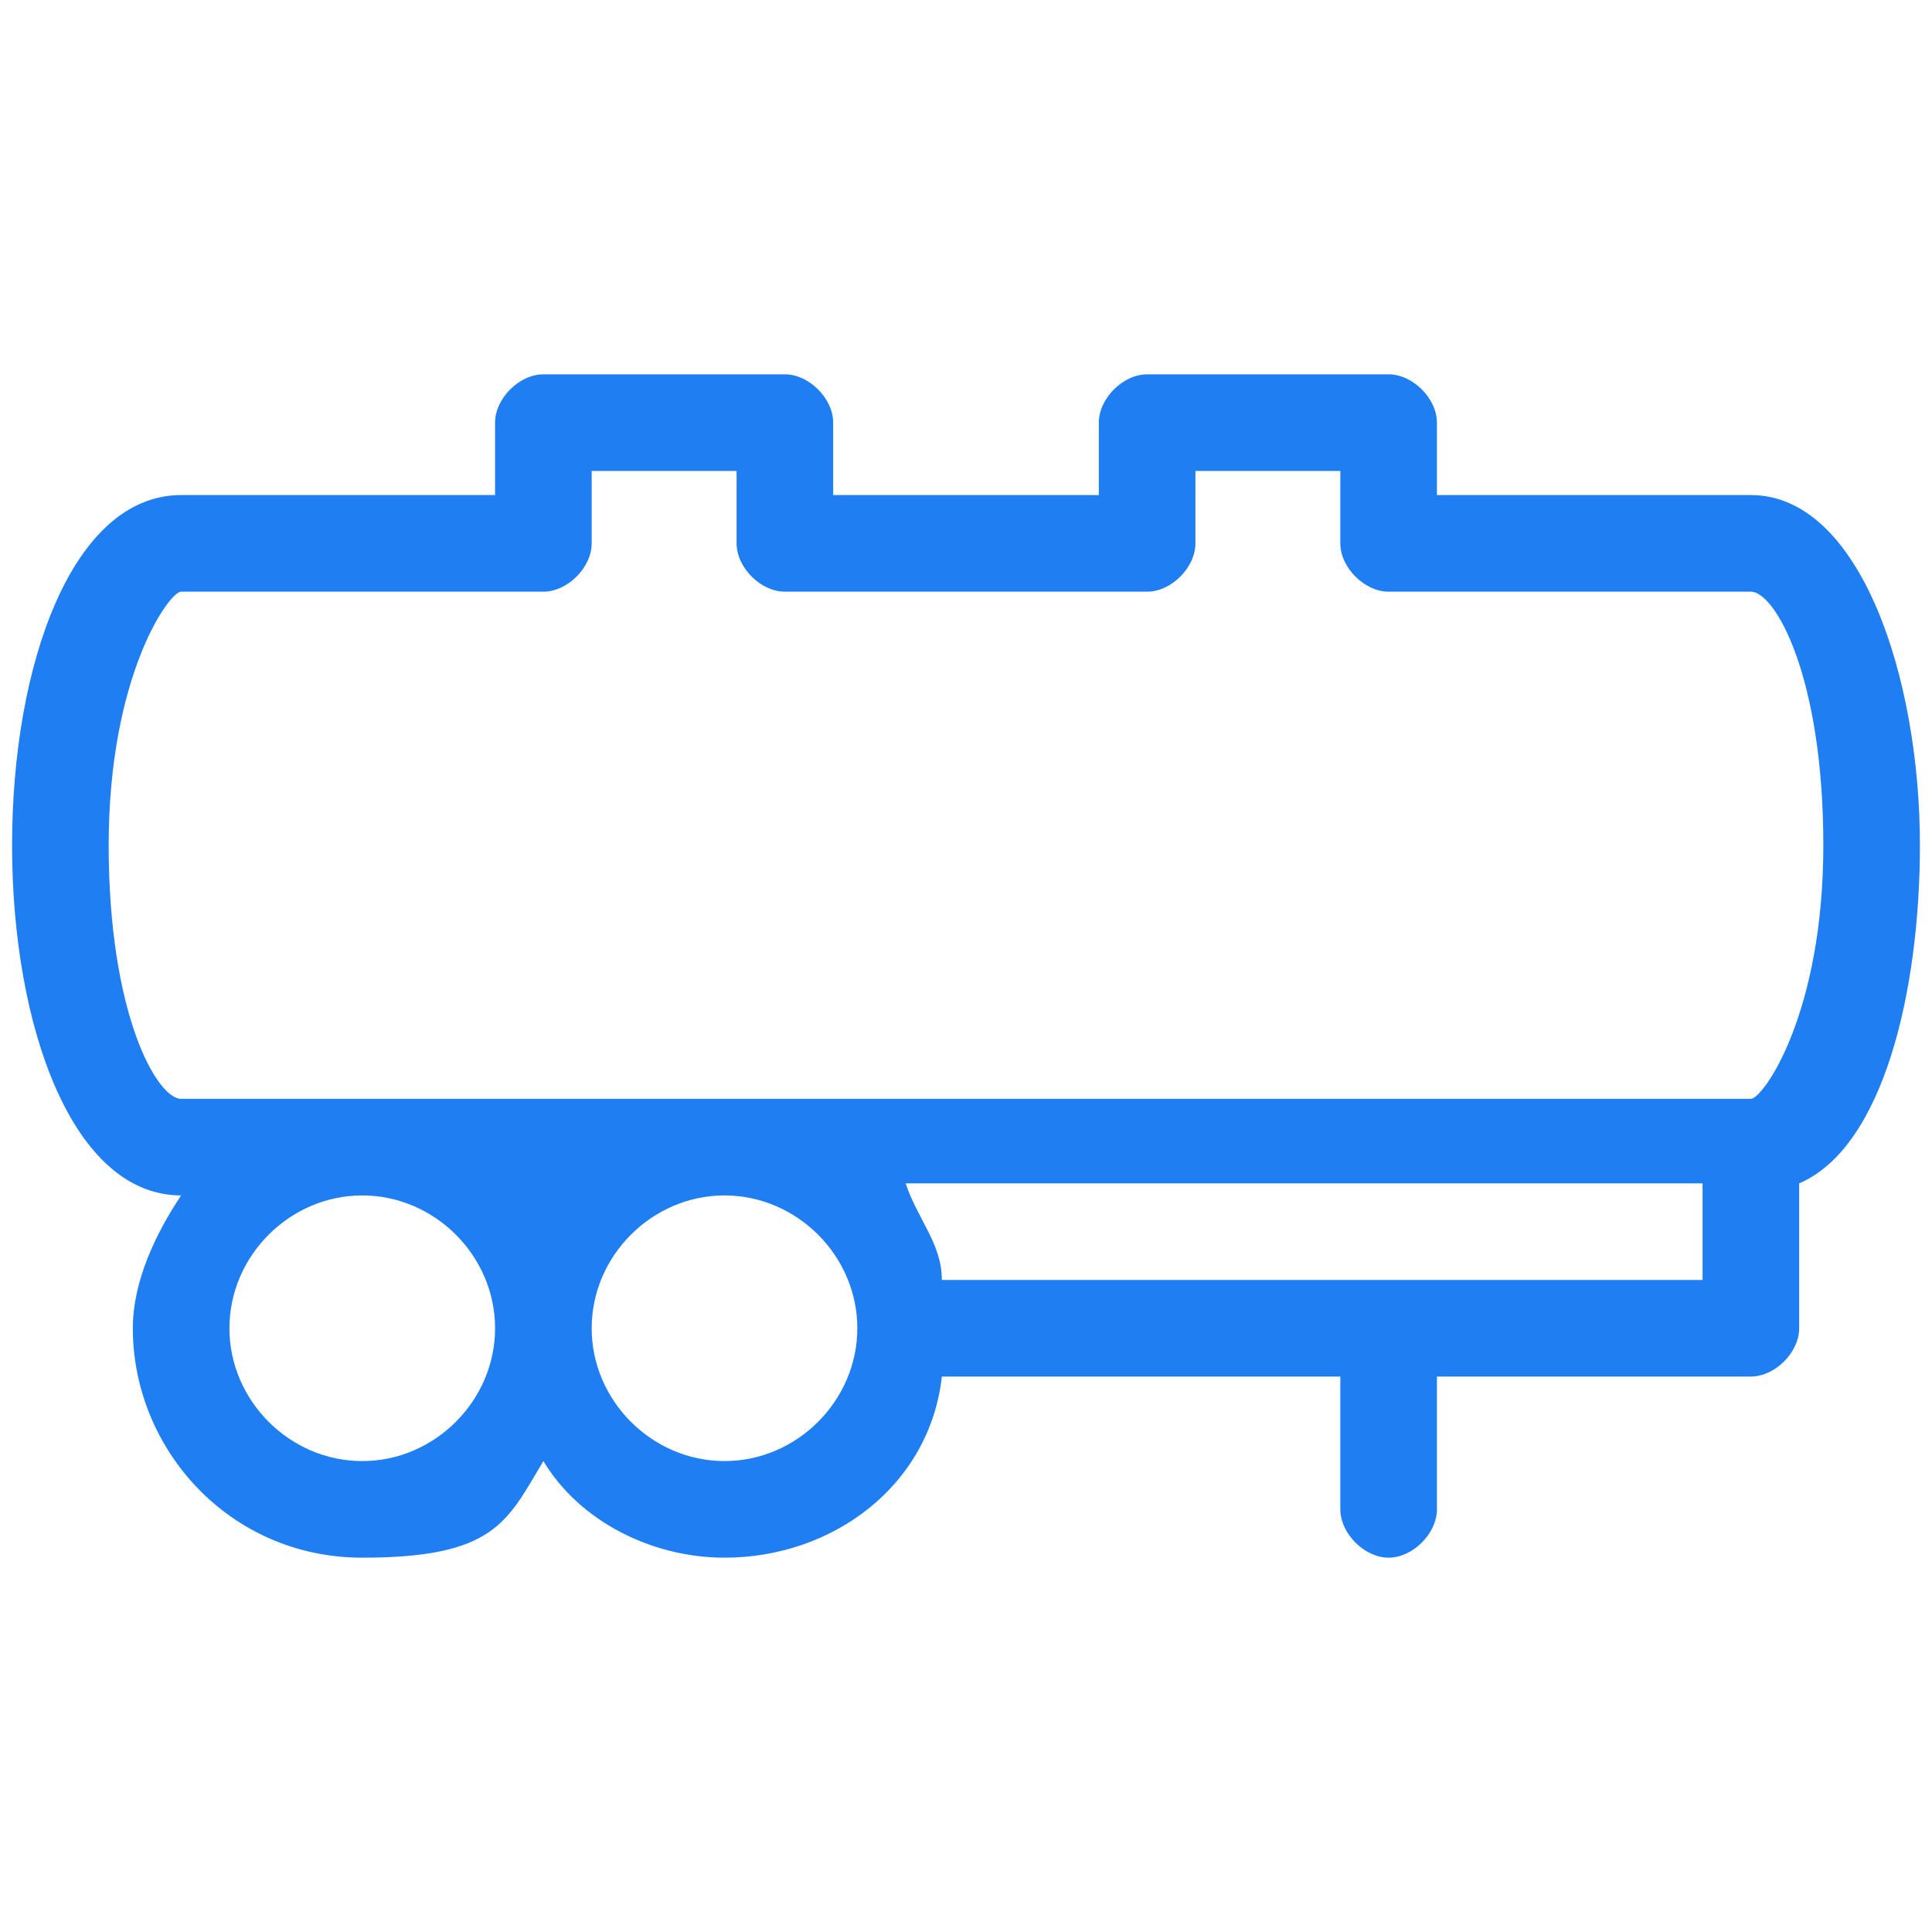 <svg viewBox="0 0 16 16" version="1.1" xmlns="http://www.w3.org/2000/svg" data-name="Слой_1" id="_Слой_1">
  
  <defs>
    <style>
      .st0 {
        fill: #1f7ef2;
      }
    </style>
  </defs>
  <path d="M15.9,7c0-1.4-.5-2.9-1.4-2.9h-2.6v-.6c0-.2-.2-.4-.4-.4h-2c-.2,0-.4.2-.4.4v.6h-2.2v-.6c0-.2-.2-.4-.4-.4h-2c-.2,0-.4.2-.4.4v.6H1.5c-.9,0-1.4,1.4-1.4,2.9s.5,2.9,1.4,2.9h0c-.2.3-.4.7-.4,1.1,0,1,.8,1.9,1.9,1.9s1.2-.3,1.5-.8c.3.5.9.8,1.5.8.9,0,1.7-.6,1.8-1.5h3.3v1.1c0,.2.2.4.4.4s.4-.2.4-.4v-1.1h2.6c.2,0,.4-.2.4-.4v-1.2c.7-.3,1-1.6,1-2.8ZM.9,7c0-1.4.5-2.1.6-2.1h3c.2,0,.4-.2.4-.4v-.6h1.2v.6c0,.2.2.4.4.4h3c.2,0,.4-.2.4-.4v-.6h1.2v.6c0,.2.2.4.4.4h3c.2,0,.6.7.6,2.1s-.5,2.1-.6,2.1H1.5c-.2,0-.6-.7-.6-2.1ZM7.8,10.6c0-.3-.2-.5-.3-.8h6.6v.8h-6.3ZM4.5,9.9s0,0,0,0c0,0,0,0,0,0h0ZM3,12.1c-.6,0-1.1-.5-1.1-1.1s.5-1.1,1.1-1.1,1.1.5,1.1,1.1-.5,1.1-1.1,1.1ZM6,12.1c-.6,0-1.1-.5-1.1-1.1s.5-1.1,1.1-1.1,1.1.5,1.1,1.1-.5,1.1-1.1,1.1Z" class="st0"></path>
</svg>